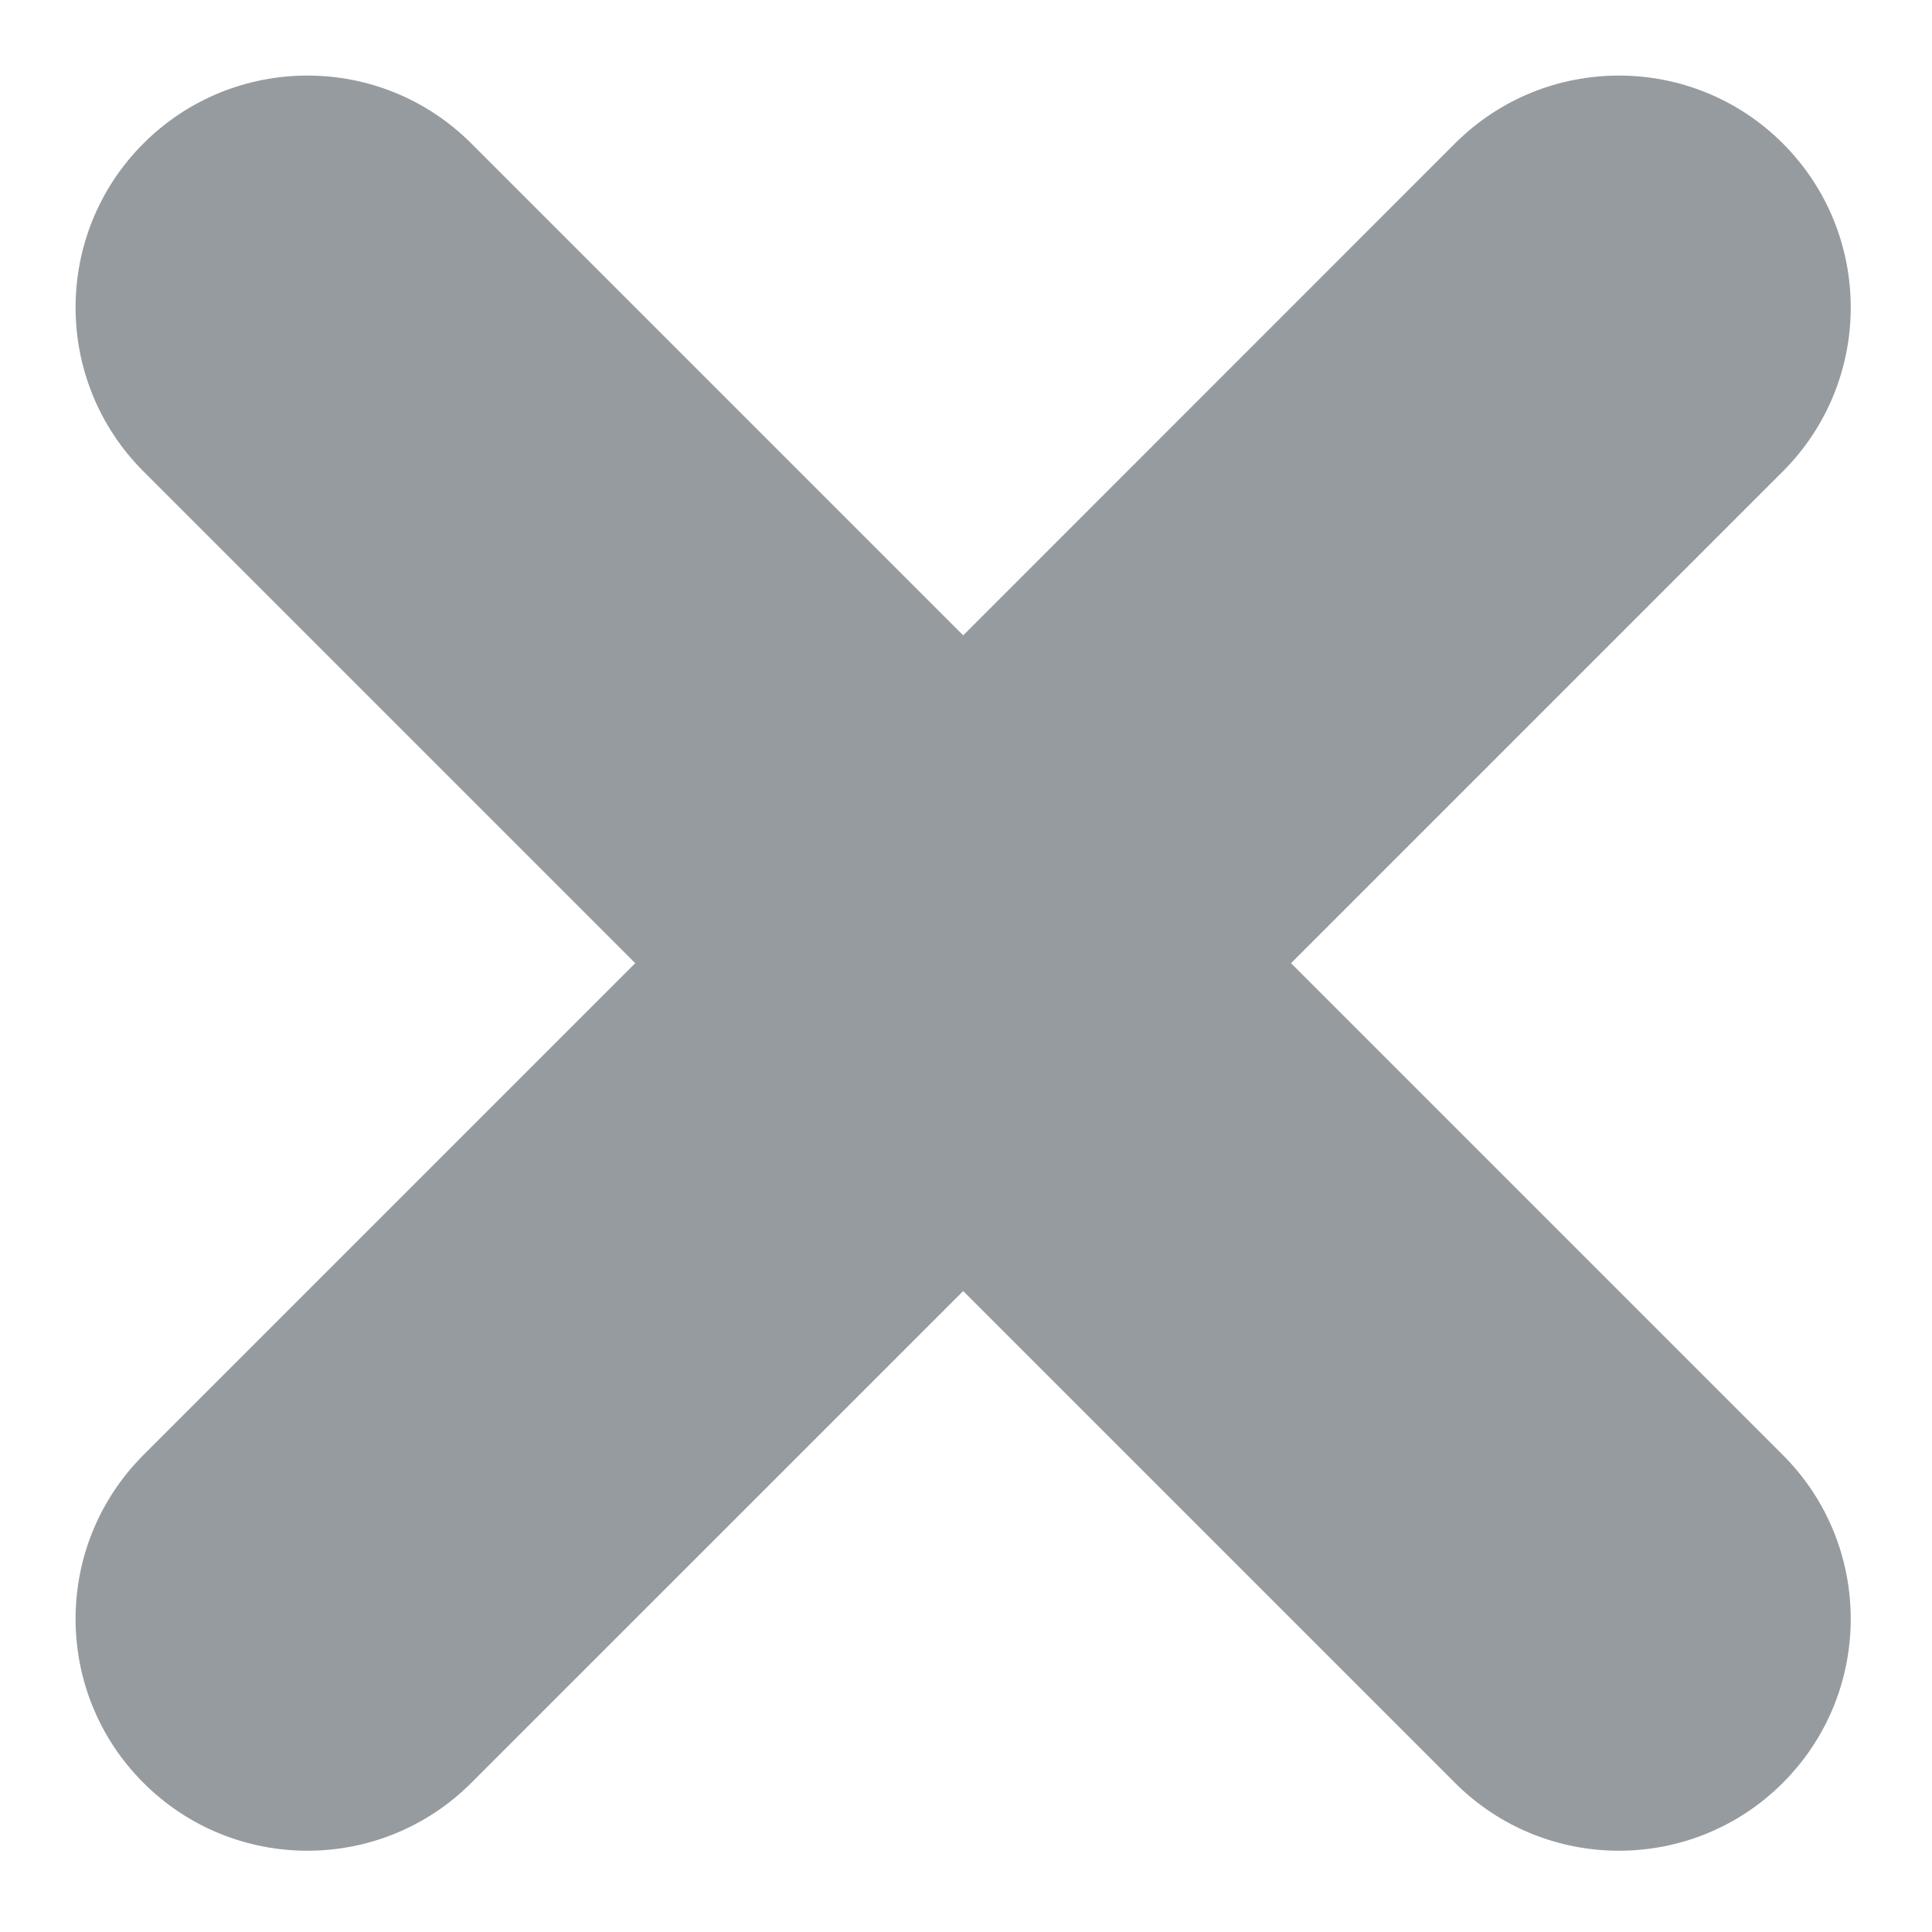 <svg width="20" height="20" viewBox="0 0 20 20" fill="none" xmlns="http://www.w3.org/2000/svg">
<path d="M15.062 1.485L9.971 6.577L4.879 1.485C3.942 0.548 2.423 0.548 1.485 1.485C0.548 2.423 0.548 3.942 1.485 4.88L6.576 9.971L1.485 15.062C0.548 15.999 0.548 17.519 1.485 18.456C2.423 19.393 3.942 19.393 4.879 18.456L9.971 13.365L15.062 18.456C15.999 19.393 17.519 19.393 18.456 18.456C19.393 17.519 19.393 15.999 18.456 15.062L13.365 9.971L18.456 4.88C19.393 3.942 19.393 2.423 18.456 1.485C17.519 0.548 15.999 0.548 15.062 1.485Z" fill="#969BA0"/>
</svg>
